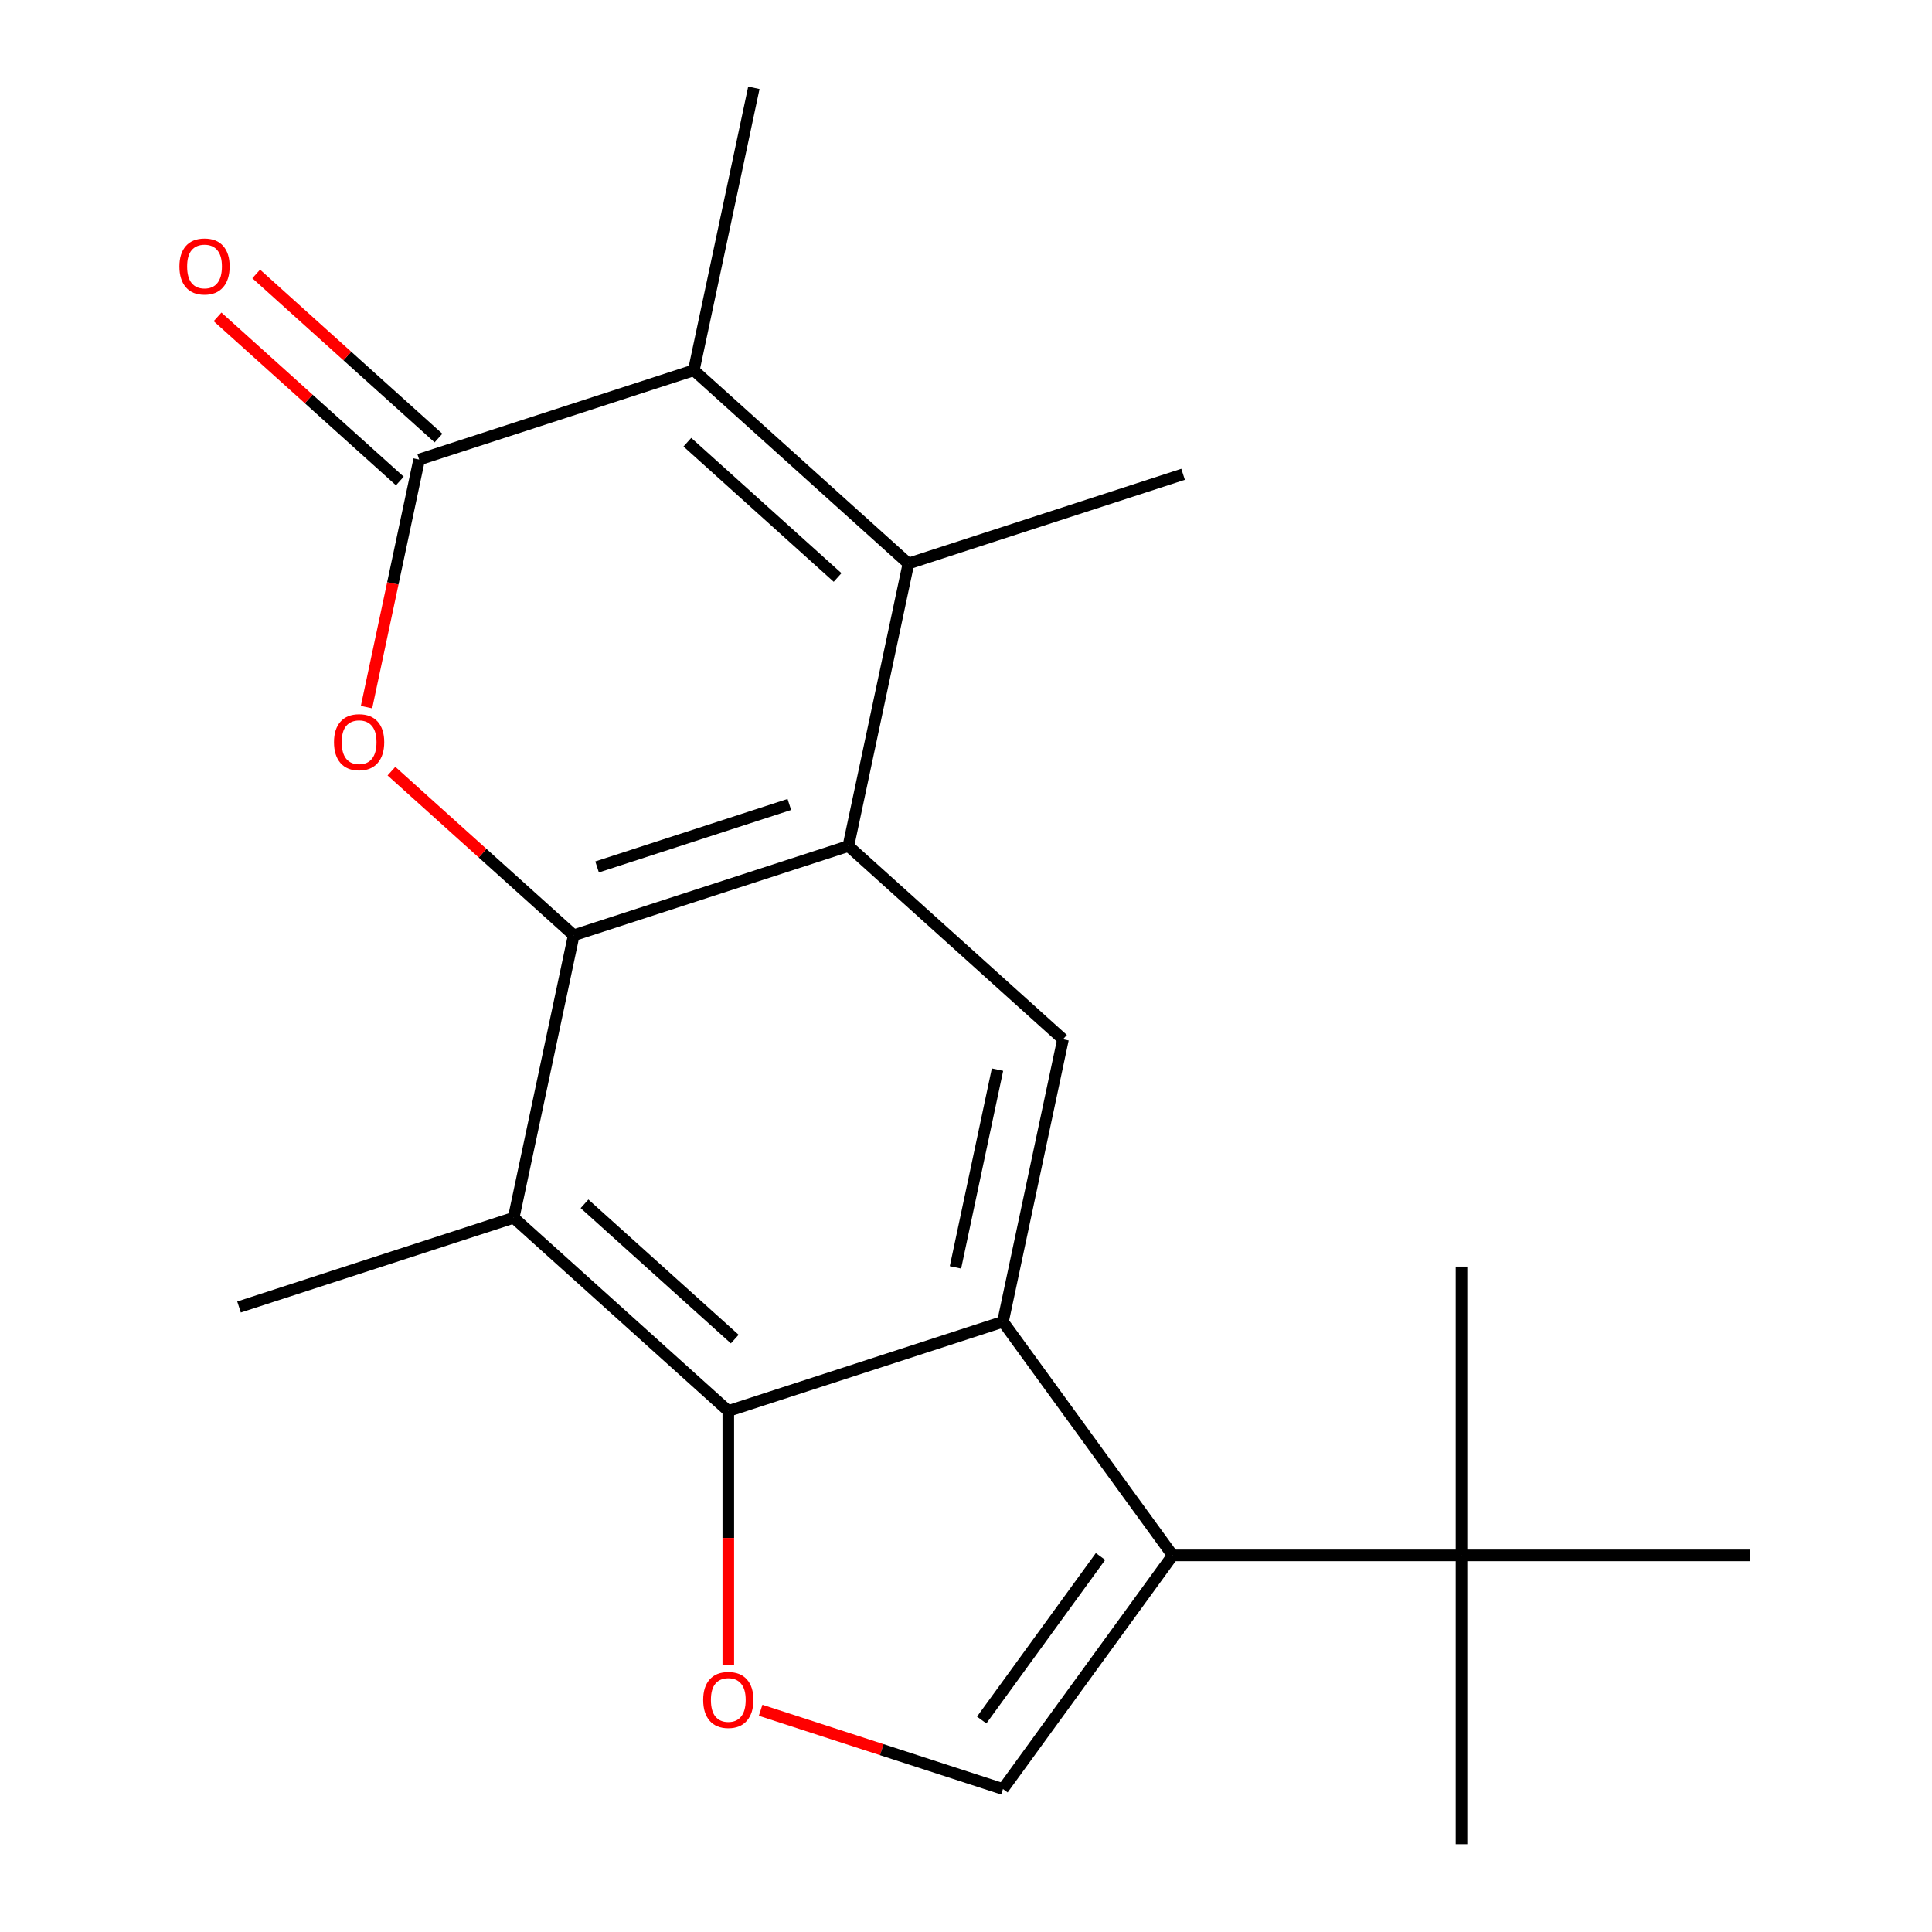 <?xml version='1.0' encoding='iso-8859-1'?>
<svg version='1.1' baseProfile='full'
              xmlns='http://www.w3.org/2000/svg'
                      xmlns:rdkit='http://www.rdkit.org/xml'
                      xmlns:xlink='http://www.w3.org/1999/xlink'
                  xml:space='preserve'
width='1000px' height='1000px' viewBox='0 0 1000 1000'>
<!-- END OF HEADER -->
<rect style='opacity:1.0;fill:#FFFFFF;stroke:none' width='1000' height='1000' x='0' y='0'> </rect>
<path class='bond-0' d='M 296.96,484.093 L 439.123,437.901' style='fill:none;fill-rule:evenodd;stroke:#000000;stroke-width:6px;stroke-linecap:butt;stroke-linejoin:miter;stroke-opacity:1' />
<path class='bond-0' d='M 309.046,448.731 L 408.56,416.397' style='fill:none;fill-rule:evenodd;stroke:#000000;stroke-width:6px;stroke-linecap:butt;stroke-linejoin:miter;stroke-opacity:1' />
<path class='bond-2' d='M 296.96,484.093 L 249.786,441.617' style='fill:none;fill-rule:evenodd;stroke:#000000;stroke-width:6px;stroke-linecap:butt;stroke-linejoin:miter;stroke-opacity:1' />
<path class='bond-2' d='M 249.786,441.617 L 202.612,399.142' style='fill:none;fill-rule:evenodd;stroke:#FF0000;stroke-width:6px;stroke-linecap:butt;stroke-linejoin:miter;stroke-opacity:1' />
<path class='bond-7' d='M 296.96,484.093 L 265.881,630.306' style='fill:none;fill-rule:evenodd;stroke:#000000;stroke-width:6px;stroke-linecap:butt;stroke-linejoin:miter;stroke-opacity:1' />
<path class='bond-3' d='M 439.123,437.901 L 470.201,291.688' style='fill:none;fill-rule:evenodd;stroke:#000000;stroke-width:6px;stroke-linecap:butt;stroke-linejoin:miter;stroke-opacity:1' />
<path class='bond-11' d='M 439.123,437.901 L 550.208,537.922' style='fill:none;fill-rule:evenodd;stroke:#000000;stroke-width:6px;stroke-linecap:butt;stroke-linejoin:miter;stroke-opacity:1' />
<path class='bond-1' d='M 519.129,684.135 L 376.966,730.327' style='fill:none;fill-rule:evenodd;stroke:#000000;stroke-width:6px;stroke-linecap:butt;stroke-linejoin:miter;stroke-opacity:1' />
<path class='bond-6' d='M 519.129,684.135 L 606.991,805.066' style='fill:none;fill-rule:evenodd;stroke:#000000;stroke-width:6px;stroke-linecap:butt;stroke-linejoin:miter;stroke-opacity:1' />
<path class='bond-20' d='M 519.129,684.135 L 550.208,537.922' style='fill:none;fill-rule:evenodd;stroke:#000000;stroke-width:6px;stroke-linecap:butt;stroke-linejoin:miter;stroke-opacity:1' />
<path class='bond-20' d='M 494.548,655.987 L 516.303,553.638' style='fill:none;fill-rule:evenodd;stroke:#000000;stroke-width:6px;stroke-linecap:butt;stroke-linejoin:miter;stroke-opacity:1' />
<path class='bond-5' d='M 189.713,366.015 L 203.333,301.937' style='fill:none;fill-rule:evenodd;stroke:#FF0000;stroke-width:6px;stroke-linecap:butt;stroke-linejoin:miter;stroke-opacity:1' />
<path class='bond-5' d='M 203.333,301.937 L 216.954,237.859' style='fill:none;fill-rule:evenodd;stroke:#000000;stroke-width:6px;stroke-linecap:butt;stroke-linejoin:miter;stroke-opacity:1' />
<path class='bond-14' d='M 470.201,291.688 L 612.365,245.497' style='fill:none;fill-rule:evenodd;stroke:#000000;stroke-width:6px;stroke-linecap:butt;stroke-linejoin:miter;stroke-opacity:1' />
<path class='bond-21' d='M 470.201,291.688 L 359.117,191.667' style='fill:none;fill-rule:evenodd;stroke:#000000;stroke-width:6px;stroke-linecap:butt;stroke-linejoin:miter;stroke-opacity:1' />
<path class='bond-21' d='M 433.535,298.902 L 355.775,228.887' style='fill:none;fill-rule:evenodd;stroke:#000000;stroke-width:6px;stroke-linecap:butt;stroke-linejoin:miter;stroke-opacity:1' />
<path class='bond-4' d='M 376.966,730.327 L 265.881,630.306' style='fill:none;fill-rule:evenodd;stroke:#000000;stroke-width:6px;stroke-linecap:butt;stroke-linejoin:miter;stroke-opacity:1' />
<path class='bond-4' d='M 380.308,693.107 L 302.548,623.092' style='fill:none;fill-rule:evenodd;stroke:#000000;stroke-width:6px;stroke-linecap:butt;stroke-linejoin:miter;stroke-opacity:1' />
<path class='bond-9' d='M 376.966,730.327 L 376.966,796.038' style='fill:none;fill-rule:evenodd;stroke:#000000;stroke-width:6px;stroke-linecap:butt;stroke-linejoin:miter;stroke-opacity:1' />
<path class='bond-9' d='M 376.966,796.038 L 376.966,861.749' style='fill:none;fill-rule:evenodd;stroke:#FF0000;stroke-width:6px;stroke-linecap:butt;stroke-linejoin:miter;stroke-opacity:1' />
<path class='bond-8' d='M 216.954,237.859 L 359.117,191.667' style='fill:none;fill-rule:evenodd;stroke:#000000;stroke-width:6px;stroke-linecap:butt;stroke-linejoin:miter;stroke-opacity:1' />
<path class='bond-13' d='M 226.956,226.75 L 179.782,184.275' style='fill:none;fill-rule:evenodd;stroke:#000000;stroke-width:6px;stroke-linecap:butt;stroke-linejoin:miter;stroke-opacity:1' />
<path class='bond-13' d='M 179.782,184.275 L 132.608,141.799' style='fill:none;fill-rule:evenodd;stroke:#FF0000;stroke-width:6px;stroke-linecap:butt;stroke-linejoin:miter;stroke-opacity:1' />
<path class='bond-13' d='M 206.951,248.967 L 159.778,206.492' style='fill:none;fill-rule:evenodd;stroke:#000000;stroke-width:6px;stroke-linecap:butt;stroke-linejoin:miter;stroke-opacity:1' />
<path class='bond-13' d='M 159.778,206.492 L 112.604,164.016' style='fill:none;fill-rule:evenodd;stroke:#FF0000;stroke-width:6px;stroke-linecap:butt;stroke-linejoin:miter;stroke-opacity:1' />
<path class='bond-12' d='M 606.991,805.066 L 756.47,805.066' style='fill:none;fill-rule:evenodd;stroke:#000000;stroke-width:6px;stroke-linecap:butt;stroke-linejoin:miter;stroke-opacity:1' />
<path class='bond-22' d='M 606.991,805.066 L 519.129,925.997' style='fill:none;fill-rule:evenodd;stroke:#000000;stroke-width:6px;stroke-linecap:butt;stroke-linejoin:miter;stroke-opacity:1' />
<path class='bond-22' d='M 569.625,805.634 L 508.122,890.285' style='fill:none;fill-rule:evenodd;stroke:#000000;stroke-width:6px;stroke-linecap:butt;stroke-linejoin:miter;stroke-opacity:1' />
<path class='bond-15' d='M 265.881,630.306 L 123.718,676.497' style='fill:none;fill-rule:evenodd;stroke:#000000;stroke-width:6px;stroke-linecap:butt;stroke-linejoin:miter;stroke-opacity:1' />
<path class='bond-16' d='M 359.117,191.667 L 390.195,45.455' style='fill:none;fill-rule:evenodd;stroke:#000000;stroke-width:6px;stroke-linecap:butt;stroke-linejoin:miter;stroke-opacity:1' />
<path class='bond-10' d='M 393.703,885.244 L 456.416,905.621' style='fill:none;fill-rule:evenodd;stroke:#FF0000;stroke-width:6px;stroke-linecap:butt;stroke-linejoin:miter;stroke-opacity:1' />
<path class='bond-10' d='M 456.416,905.621 L 519.129,925.997' style='fill:none;fill-rule:evenodd;stroke:#000000;stroke-width:6px;stroke-linecap:butt;stroke-linejoin:miter;stroke-opacity:1' />
<path class='bond-17' d='M 756.47,805.066 L 756.47,954.545' style='fill:none;fill-rule:evenodd;stroke:#000000;stroke-width:6px;stroke-linecap:butt;stroke-linejoin:miter;stroke-opacity:1' />
<path class='bond-18' d='M 756.47,805.066 L 756.47,655.587' style='fill:none;fill-rule:evenodd;stroke:#000000;stroke-width:6px;stroke-linecap:butt;stroke-linejoin:miter;stroke-opacity:1' />
<path class='bond-19' d='M 756.47,805.066 L 905.949,805.066' style='fill:none;fill-rule:evenodd;stroke:#000000;stroke-width:6px;stroke-linecap:butt;stroke-linejoin:miter;stroke-opacity:1' />
<path  class='atom-3' d='M 172.875 384.152
Q 172.875 377.352, 176.235 373.552
Q 179.595 369.752, 185.875 369.752
Q 192.155 369.752, 195.515 373.552
Q 198.875 377.352, 198.875 384.152
Q 198.875 391.032, 195.475 394.952
Q 192.075 398.832, 185.875 398.832
Q 179.635 398.832, 176.235 394.952
Q 172.875 391.072, 172.875 384.152
M 185.875 395.632
Q 190.195 395.632, 192.515 392.752
Q 194.875 389.832, 194.875 384.152
Q 194.875 378.592, 192.515 375.792
Q 190.195 372.952, 185.875 372.952
Q 181.555 372.952, 179.195 375.752
Q 176.875 378.552, 176.875 384.152
Q 176.875 389.872, 179.195 392.752
Q 181.555 395.632, 185.875 395.632
' fill='#FF0000'/>
<path  class='atom-10' d='M 363.966 879.886
Q 363.966 873.086, 367.326 869.286
Q 370.686 865.486, 376.966 865.486
Q 383.246 865.486, 386.606 869.286
Q 389.966 873.086, 389.966 879.886
Q 389.966 886.766, 386.566 890.686
Q 383.166 894.566, 376.966 894.566
Q 370.726 894.566, 367.326 890.686
Q 363.966 886.806, 363.966 879.886
M 376.966 891.366
Q 381.286 891.366, 383.606 888.486
Q 385.966 885.566, 385.966 879.886
Q 385.966 874.326, 383.606 871.526
Q 381.286 868.686, 376.966 868.686
Q 372.646 868.686, 370.286 871.486
Q 367.966 874.286, 367.966 879.886
Q 367.966 885.606, 370.286 888.486
Q 372.646 891.366, 376.966 891.366
' fill='#FF0000'/>
<path  class='atom-14' d='M 92.869 137.918
Q 92.869 131.118, 96.229 127.318
Q 99.589 123.518, 105.869 123.518
Q 112.149 123.518, 115.509 127.318
Q 118.869 131.118, 118.869 137.918
Q 118.869 144.798, 115.469 148.718
Q 112.069 152.598, 105.869 152.598
Q 99.629 152.598, 96.229 148.718
Q 92.869 144.838, 92.869 137.918
M 105.869 149.398
Q 110.189 149.398, 112.509 146.518
Q 114.869 143.598, 114.869 137.918
Q 114.869 132.358, 112.509 129.558
Q 110.189 126.718, 105.869 126.718
Q 101.549 126.718, 99.189 129.518
Q 96.869 132.318, 96.869 137.918
Q 96.869 143.638, 99.189 146.518
Q 101.549 149.398, 105.869 149.398
' fill='#FF0000'/>
</svg>
